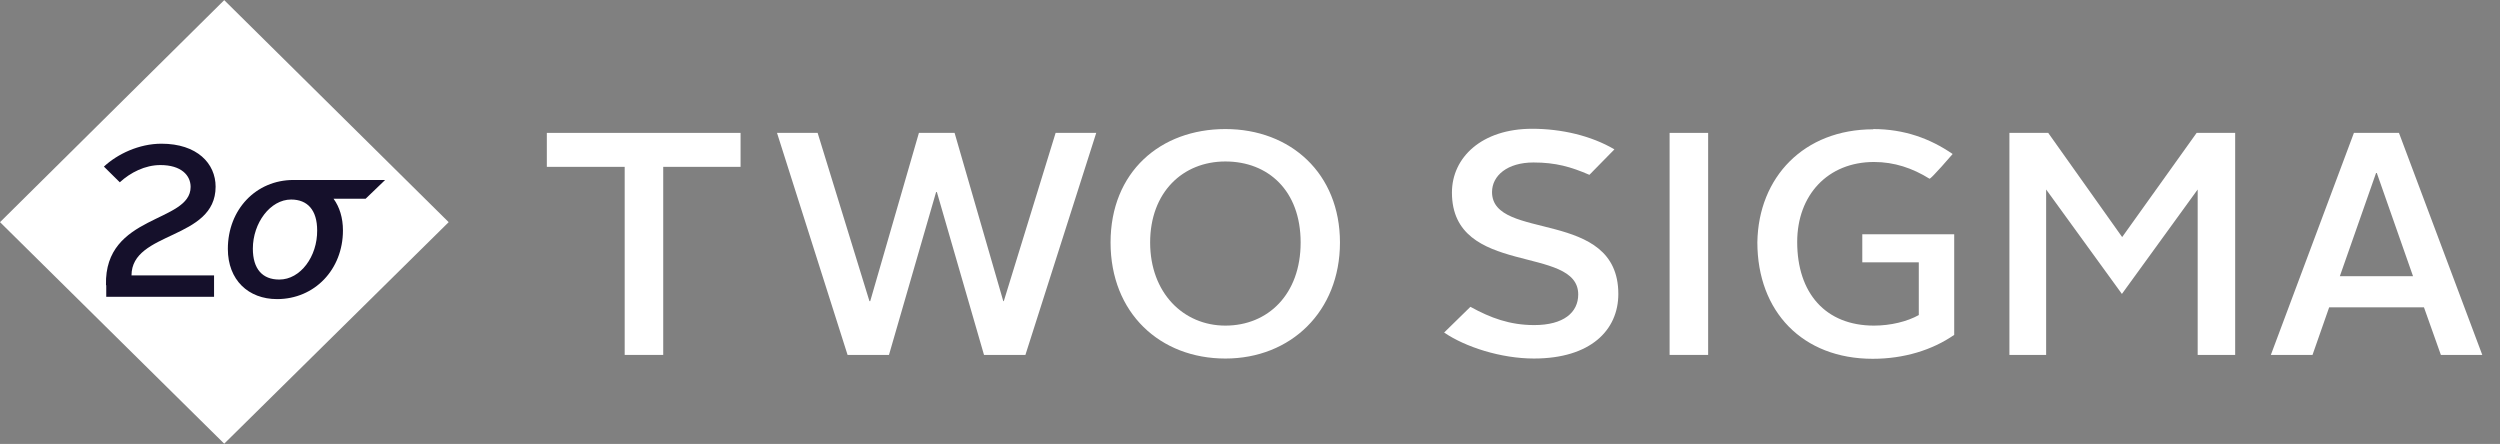 <svg width="214" height="38" viewBox="0 0 214 38" fill="none" xmlns="http://www.w3.org/2000/svg">
<rect x="0" y="0" width="214" height="38" fill="#808080" stroke="none"/>
<g clip-path="url(#clip0_3486_3440)">
<path d="M19.193 0.012L0.002 19.017L19.193 37.979L38.406 19.017L19.193 0.012Z" fill="white"/>
<path d="M9.073 24.391C8.917 18.313 16.317 19.106 16.317 16.001C16.317 15.01 15.514 14.129 13.731 14.129C12.416 14.129 11.168 14.767 10.254 15.604L8.895 14.261C10.054 13.182 11.903 12.301 13.82 12.301C16.874 12.301 18.456 13.996 18.456 15.979C18.456 20.559 11.257 19.767 11.257 23.576H18.323V25.404H9.095V24.435L9.073 24.391Z" fill="#15102B"/>
<path d="M32.967 15.406H25.121C21.911 15.406 19.504 17.939 19.504 21.308C19.504 23.973 21.265 25.603 23.716 25.603C26.926 25.603 29.356 23.07 29.356 19.723C29.356 18.644 29.066 17.719 28.553 17.014H31.295L32.967 15.406V15.406ZM23.895 23.929C22.468 23.929 21.644 23.026 21.644 21.286C21.644 19.084 23.137 17.08 24.92 17.08C26.324 17.08 27.149 17.983 27.149 19.723C27.171 21.947 25.723 23.929 23.917 23.929H23.895Z" fill="#15102B"/>
<path d="M53.473 14.282H46.809V11.375H63.392V14.282H56.772V30.381H53.473V14.282Z" fill="white"/>
<path d="M66.512 11.375H69.989L74.424 25.778H74.491L78.659 11.375H81.713L85.881 25.778H85.925L90.361 11.375H93.838L87.775 30.381H84.231L80.197 16.44H80.13L76.096 30.381H72.552L66.512 11.375Z" fill="white"/>
<path d="M104.894 27.872C108.527 27.872 111.335 25.207 111.335 20.759C111.335 16.31 108.549 13.822 104.894 13.822C101.239 13.822 98.452 16.465 98.452 20.759C98.452 25.053 101.283 27.872 104.894 27.872ZM104.894 11.047C110.488 11.047 114.701 14.857 114.701 20.759C114.701 26.661 110.488 30.691 104.894 30.691C99.299 30.691 95.064 26.793 95.064 20.759C95.064 14.725 99.322 11.047 104.894 11.047" fill="white"/>
<path d="M142.918 11.375H146.217V21.616V30.381H142.918V19.744V11.375Z" fill="white"/>
<path d="M160.348 11.047C163.001 11.047 165.23 11.862 167.146 13.183C167.146 13.183 165.274 15.363 165.163 15.297C163.714 14.394 162.154 13.866 160.415 13.866C156.47 13.866 153.84 16.685 153.84 20.715C153.84 25.097 156.269 27.872 160.415 27.872C161.842 27.872 163.268 27.52 164.249 26.969V22.455H159.412V20.054H167.28V28.665C165.408 29.964 162.978 30.713 160.304 30.713C154.308 30.713 150.43 26.683 150.43 20.737C150.519 15.165 154.419 11.069 160.348 11.069" fill="white"/>
<path d="M172.006 11.375H175.327L181.657 20.294L188.032 11.375H191.33V30.381H188.121V16.22L181.635 25.161L175.149 16.22V30.381H172.006V11.375Z" fill="white"/>
<path d="M200.314 23.642H206.555L203.456 14.81H203.39L200.291 23.642H200.314ZM201.495 11.375H205.351L212.483 30.381H208.939L207.491 26.306H199.377L197.951 30.381H194.385L201.495 11.375Z" fill="white"/>
<path d="M125.868 26.263C127.585 27.21 129.234 27.827 131.329 27.827C133.848 27.827 135.096 26.748 135.096 25.206C135.096 20.912 124.286 23.73 124.286 16.485C124.286 13.468 126.849 11.023 131.151 11.023C133.67 11.023 136.21 11.618 138.194 12.785L136.054 14.966C134.472 14.283 133.179 13.908 131.262 13.908C129.033 13.908 127.718 15.032 127.718 16.441C127.718 20.691 138.529 17.784 138.529 25.162C138.529 28.267 136.144 30.69 131.307 30.69C128.476 30.69 125.423 29.699 123.617 28.465L125.846 26.285L125.868 26.263Z" fill="white"/>
</g>
<defs>
<clipPath id="clip0_3486_3440">
<rect width="213.997" height="37.967" fill="white" transform="translate(0.002 0.012)"/>
</clipPath>
</defs>
</svg>

